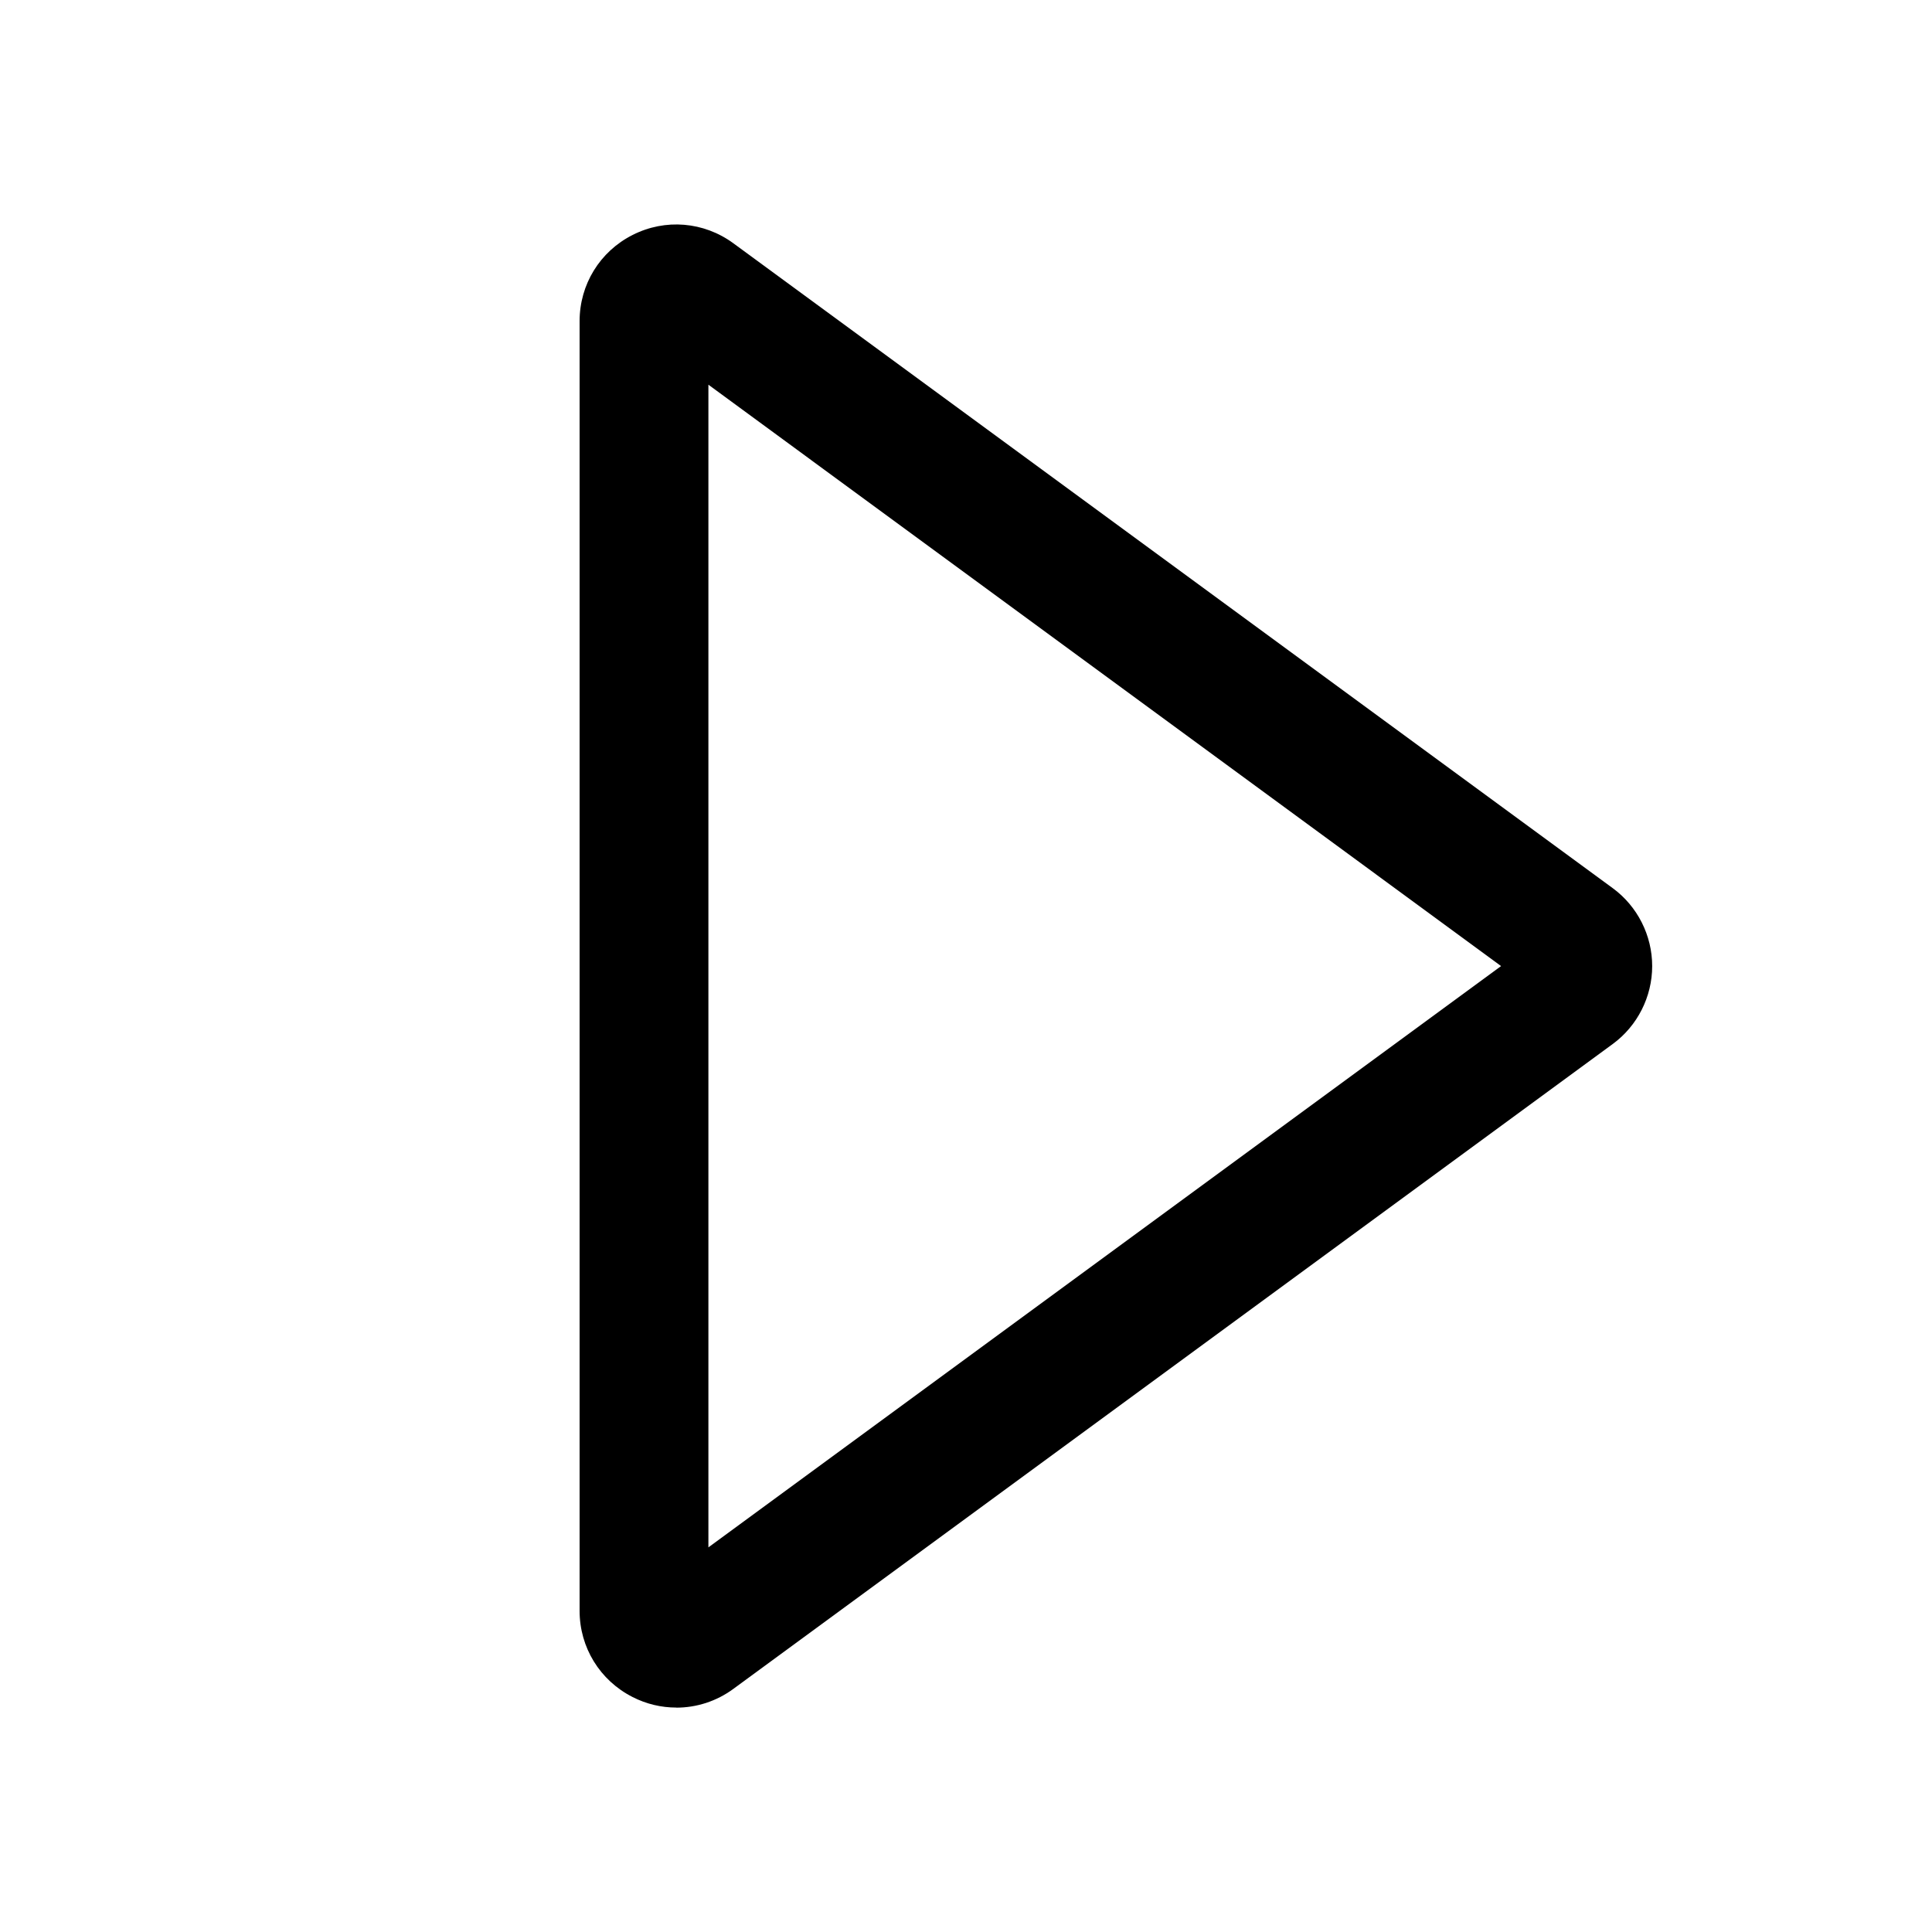 <svg width="24" height="24" viewBox="0 0 24 24" xmlns="http://www.w3.org/2000/svg">
<path d="M8.401 21.212C8.216 21.212 8.03 21.169 7.858 21.081C7.452 20.875 7.2 20.465 7.2 20.011V3.989C7.2 3.534 7.452 3.124 7.858 2.919C8.264 2.713 8.743 2.753 9.11 3.022L20.034 11.033C20.341 11.258 20.524 11.62 20.524 12.001C20.524 12.382 20.341 12.744 20.034 12.969L9.11 20.98C8.899 21.135 8.651 21.213 8.401 21.213V21.212ZM8.8 4.779V19.222L18.647 12.001L8.8 4.779Z"/>
</svg>
